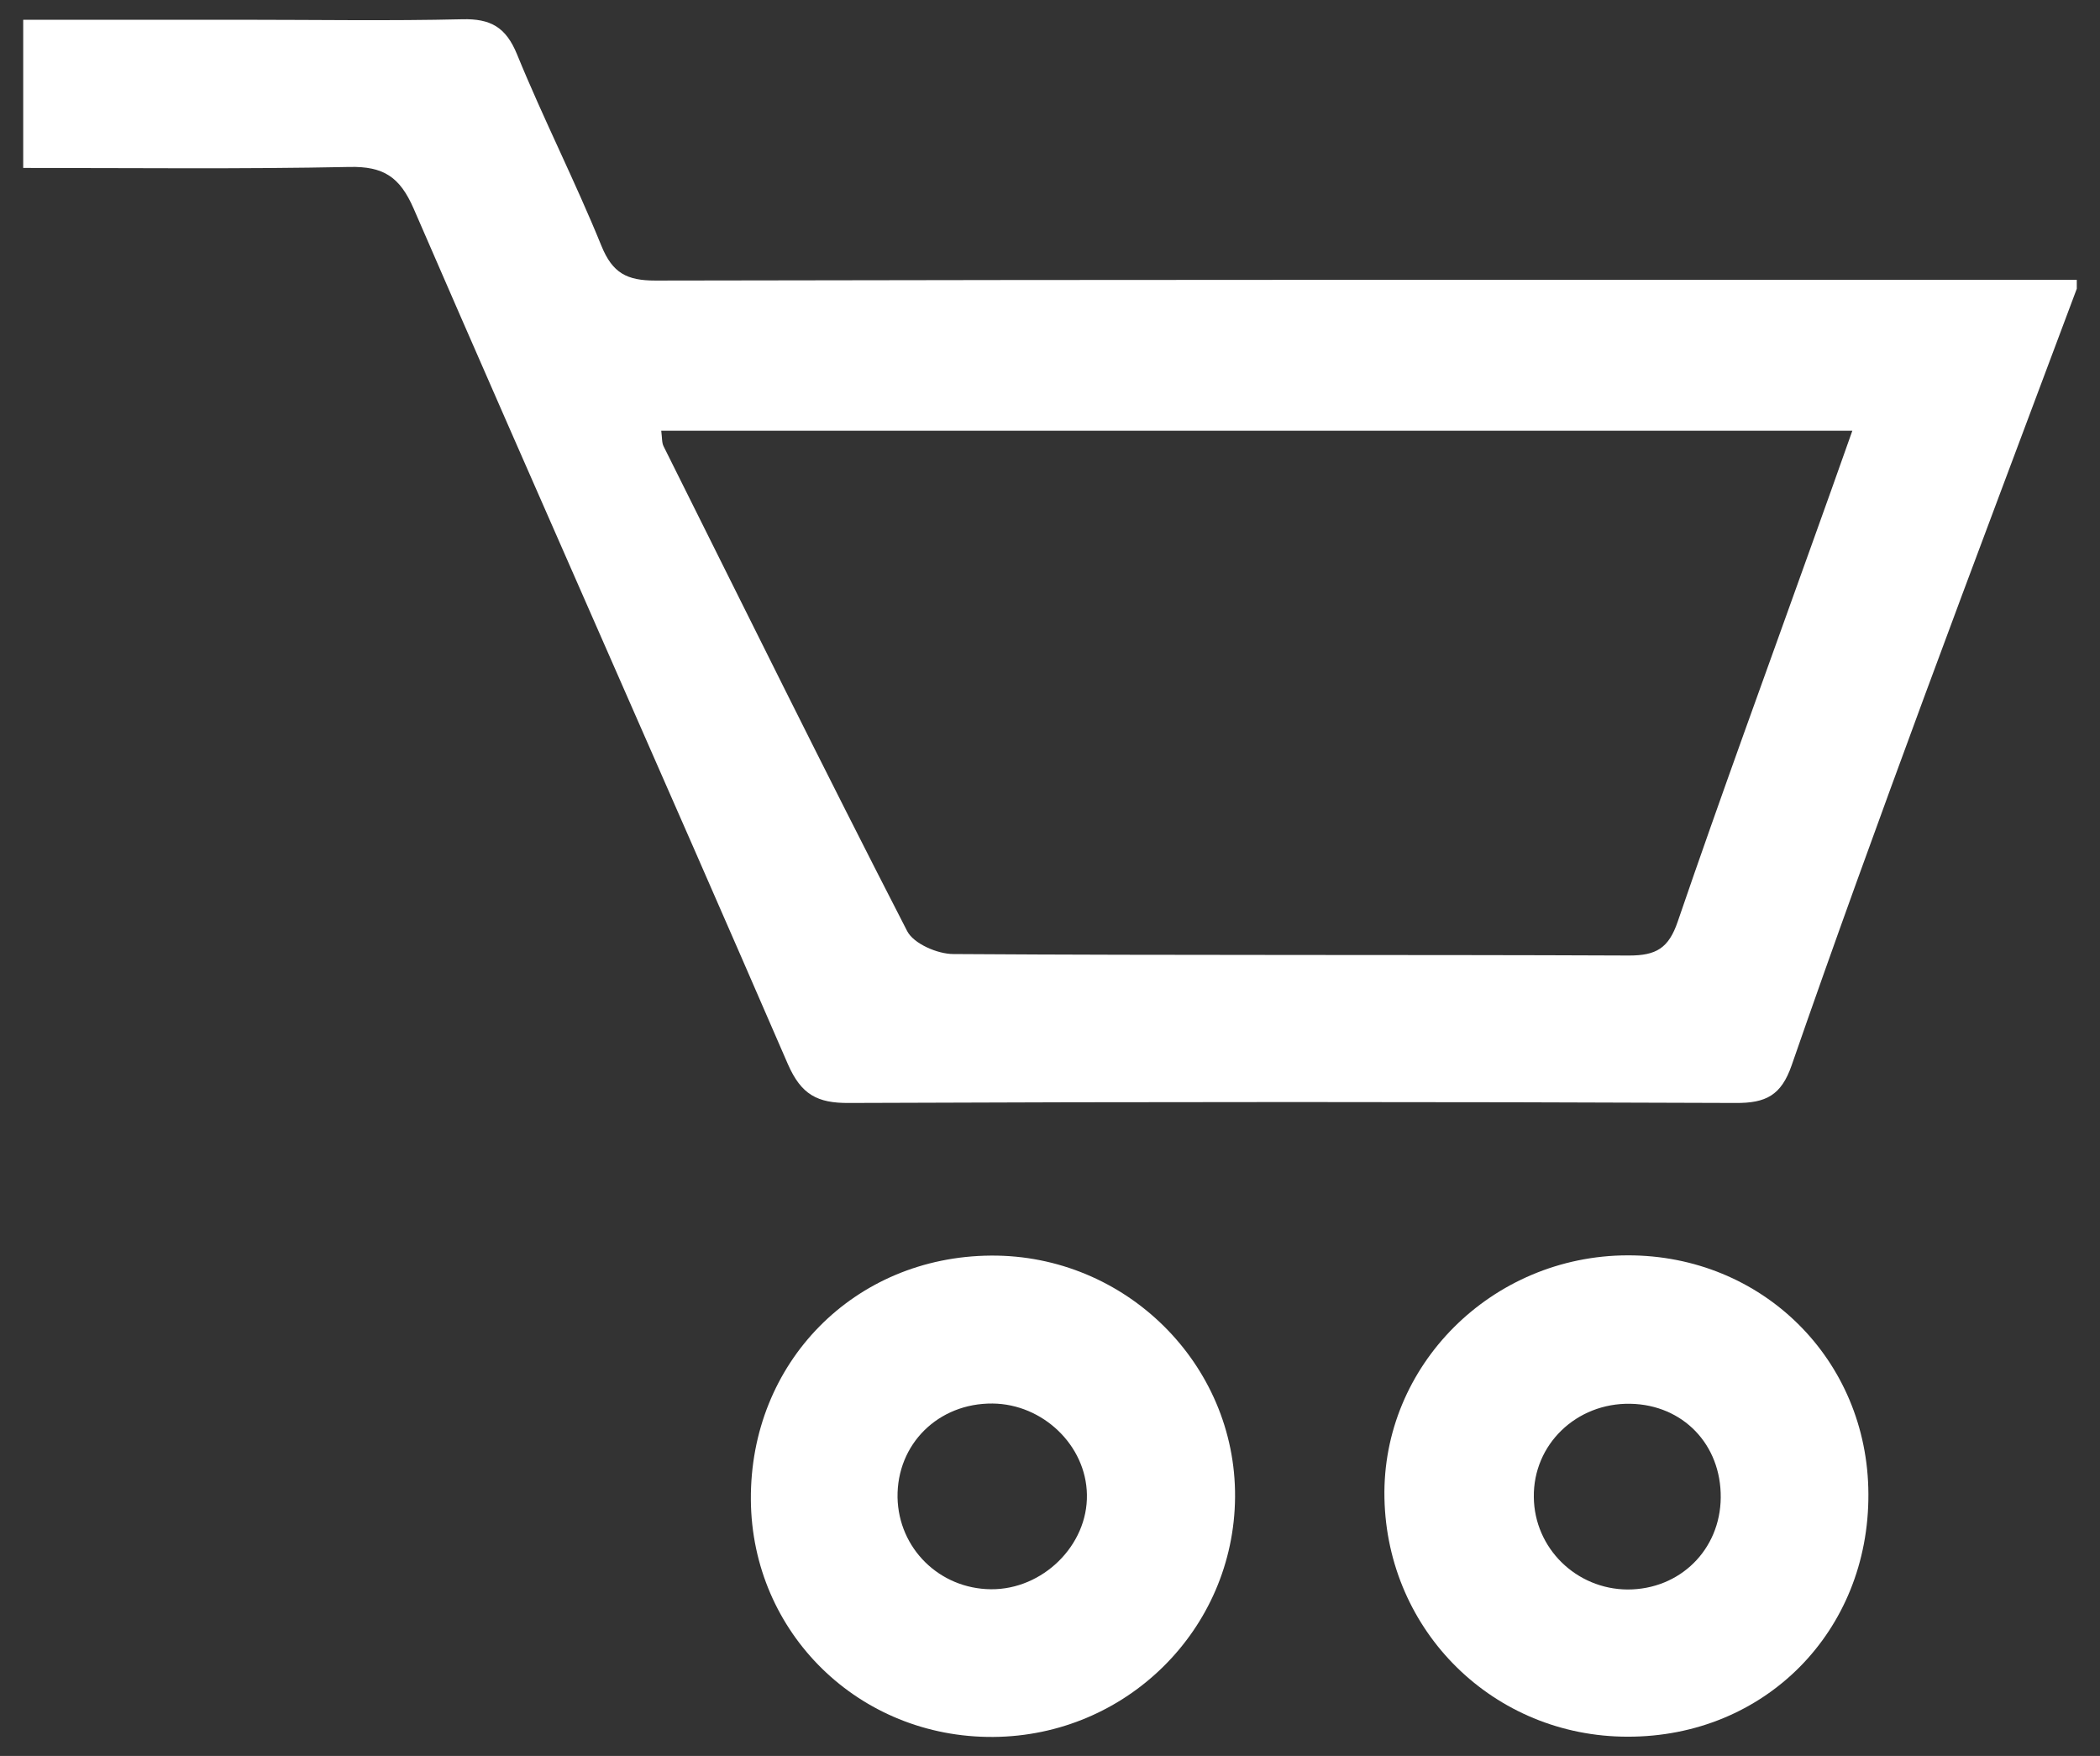 <?xml version="1.0" encoding="utf-8"?>
<!-- Generator: Adobe Illustrator 22.0.0, SVG Export Plug-In . SVG Version: 6.00 Build 0)  -->
<svg version="1.1" id="Calque_1" xmlns="http://www.w3.org/2000/svg" xmlns:xlink="http://www.w3.org/1999/xlink" x="0px" y="0px"
	 viewBox="0 0 850.5 711" style="enable-background:new 0 0 850.5 711;" xml:space="preserve">
<rect x="0" y="0" width="850.5" height="711" fill="#333333" stroke="none"/>
<g>
	<path style="fill:#ffffff;" d="M841.1,116.9C820.5,172,799.7,227,779.3,282.2c-18.3,49.6-36.4,99.3-53.7,149.2c-4.2,12.1-10.4,15.3-22.7,15.2
		c-119.7-0.5-239.4-0.5-359.1,0c-12.8,0.1-19.3-3.4-24.7-15.7C269,315.3,217.7,200.1,167.5,84.4c-5.6-12.8-12.2-17.1-26-16.8
		C97.9,68.5,54.2,68,9.4,68c0-20.4,0-39.2,0-60c30.2,0,59.6,0,89,0c29.6,0,59.2,0.5,88.8-0.2c11.5-0.3,17.7,3.2,22.2,14.2
		c10.7,26.2,23.6,51.5,34.2,77.6c4.5,11,10.3,14,21.8,14c191.9-0.4,383.8-0.3,575.7-0.3C841.1,114.5,841.1,115.7,841.1,116.9z
		 M750.2,174.4c-162.5,0-322.1,0-482.4,0c0.4,3,0.2,4.9,1,6.4c32.7,65.5,65.1,131.1,98.6,196.2c2.6,5.1,12.3,9.3,18.7,9.3
		c91.2,0.6,182.4,0.2,273.7,0.6c10.9,0,16-2.9,19.7-13.8c17.5-51.1,36.1-101.8,54.3-152.7C739.1,205.7,744.4,190.8,750.2,174.4z"/>
	<path style="fill:#ffffff;" d="M756.7,604.9c0.3,55.7-42,98.4-97.5,98.3c-54.1,0-97.4-42.5-98.5-96.6c-1.1-53.7,43.5-98.2,98.5-98.3
		C713.7,508.2,756.5,550.5,756.7,604.9z M659.2,643.6c21.2,0,37.5-16.1,37.7-37.2c0.2-21.5-15.3-37.6-36.6-38
		c-21.9-0.4-39.4,16.5-39.1,37.8C621.4,626.9,638.4,643.5,659.2,643.6z"/>
	<path style="fill:#ffffff;" d="M402.3,703.3c-54.4,0.4-97.8-42.1-98.2-96c-0.4-55.5,41.8-98.5,97.2-98.9c54.5-0.4,99.3,43.9,98.9,97.8
		C499.8,659.7,456.2,702.9,402.3,703.3z M401.3,643.5c21,0.2,39.3-17.8,38.9-38.3c-0.3-19.9-17.8-36.7-38.2-36.9
		c-22-0.2-38.8,16.4-38.5,38C363.9,627,380.5,643.3,401.3,643.5z"/>
</g>
</svg>
